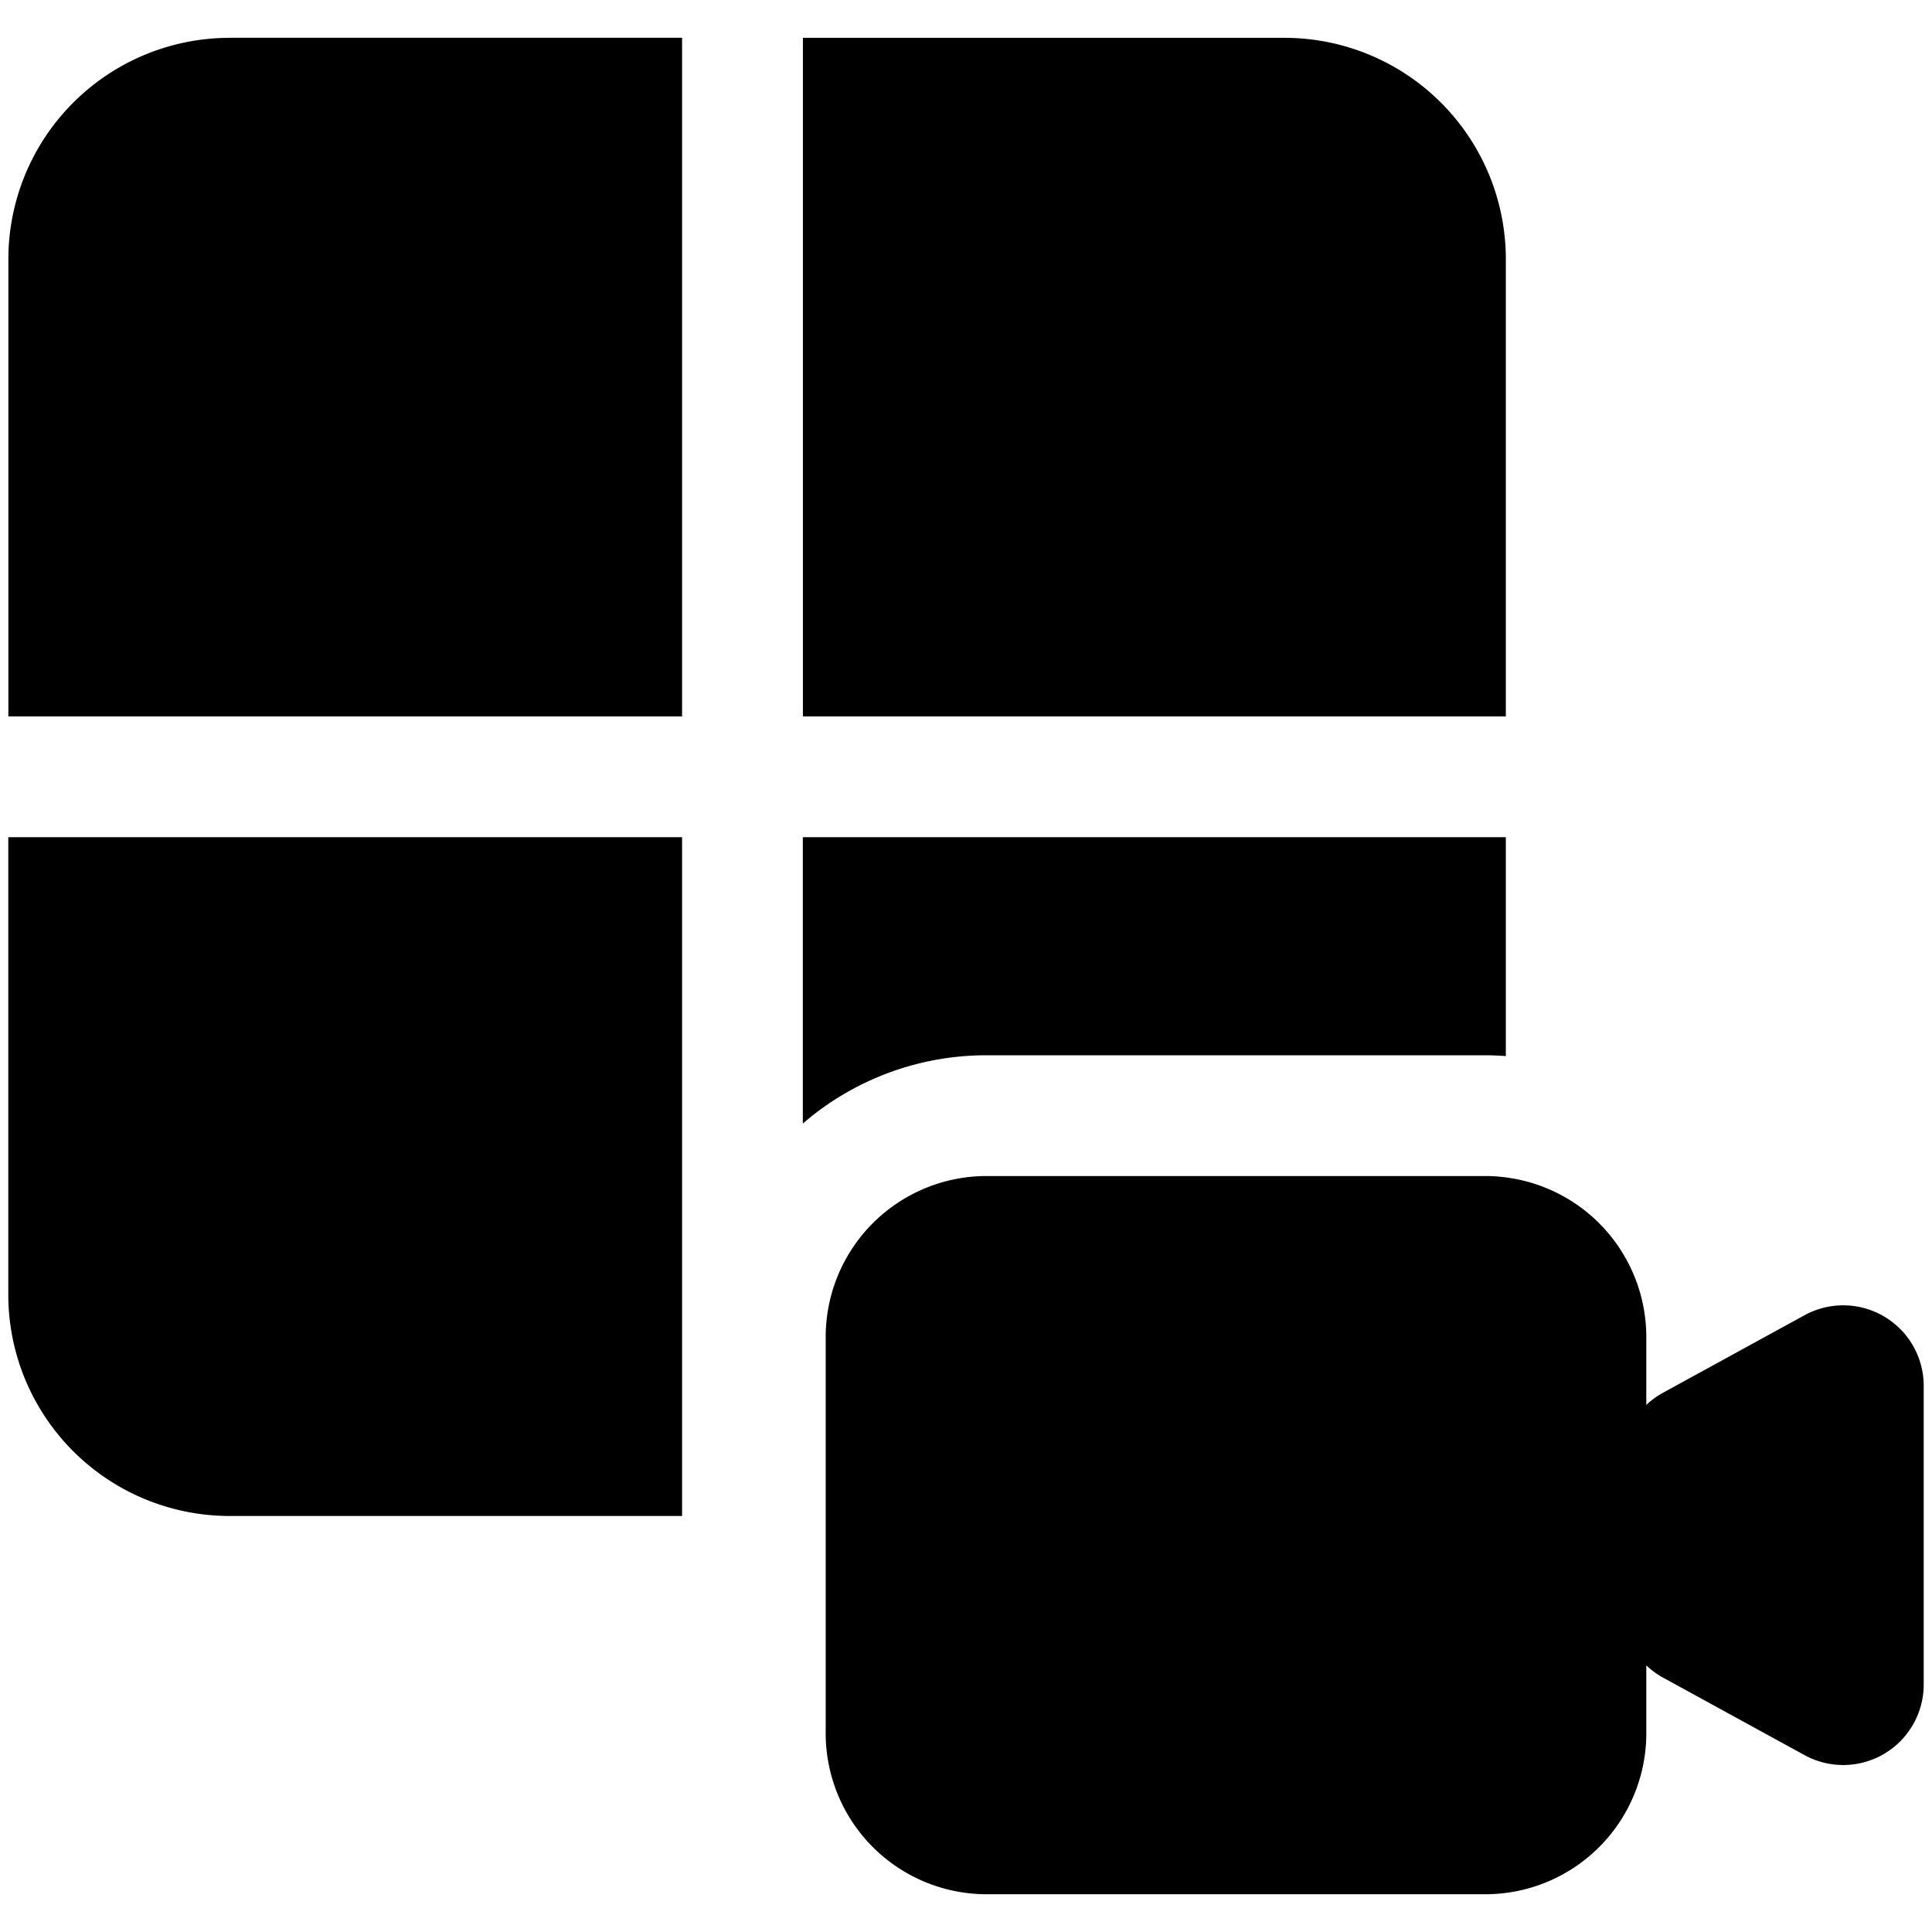 <svg xmlns="http://www.w3.org/2000/svg" fill="none" viewBox="0 0 24 24"><path fill="#000000" fill-rule="evenodd" d="M2.853 0.469h5.62V8.9H0.104V3.22A2.75 2.75 0 0 1 2.854 0.47ZM0.103 10.4v5.682a2.75 2.75 0 0 0 2.75 2.75h5.62V10.4H0.104Zm9.87 0v3.557a3.486 3.486 0 0 1 2.284 -0.848h6.194c0.085 0 0.17 0.004 0.255 0.01V10.4H9.974Zm8.733 4.226a2 2 0 0 1 1.745 1.983v0.844a0.994 0.994 0 0 1 0.208 -0.152l1.758 -0.963a1 1 0 0 1 1.48 0.877v3.711a1 1 0 0 1 -1.48 0.877l-1.758 -0.963a1.001 1.001 0 0 1 -0.208 -0.152v0.843a2 2 0 0 1 -2 2h-6.194a2 2 0 0 1 -2 -2v-4.922a2 2 0 0 1 2 -2h6.194c0.086 0 0.171 0.006 0.255 0.017Zm0 -5.726V3.22a2.75 2.75 0 0 0 -2.75 -2.75H9.974V8.9h8.732Z" clip-rule="evenodd" stroke-width="1"></path></svg>